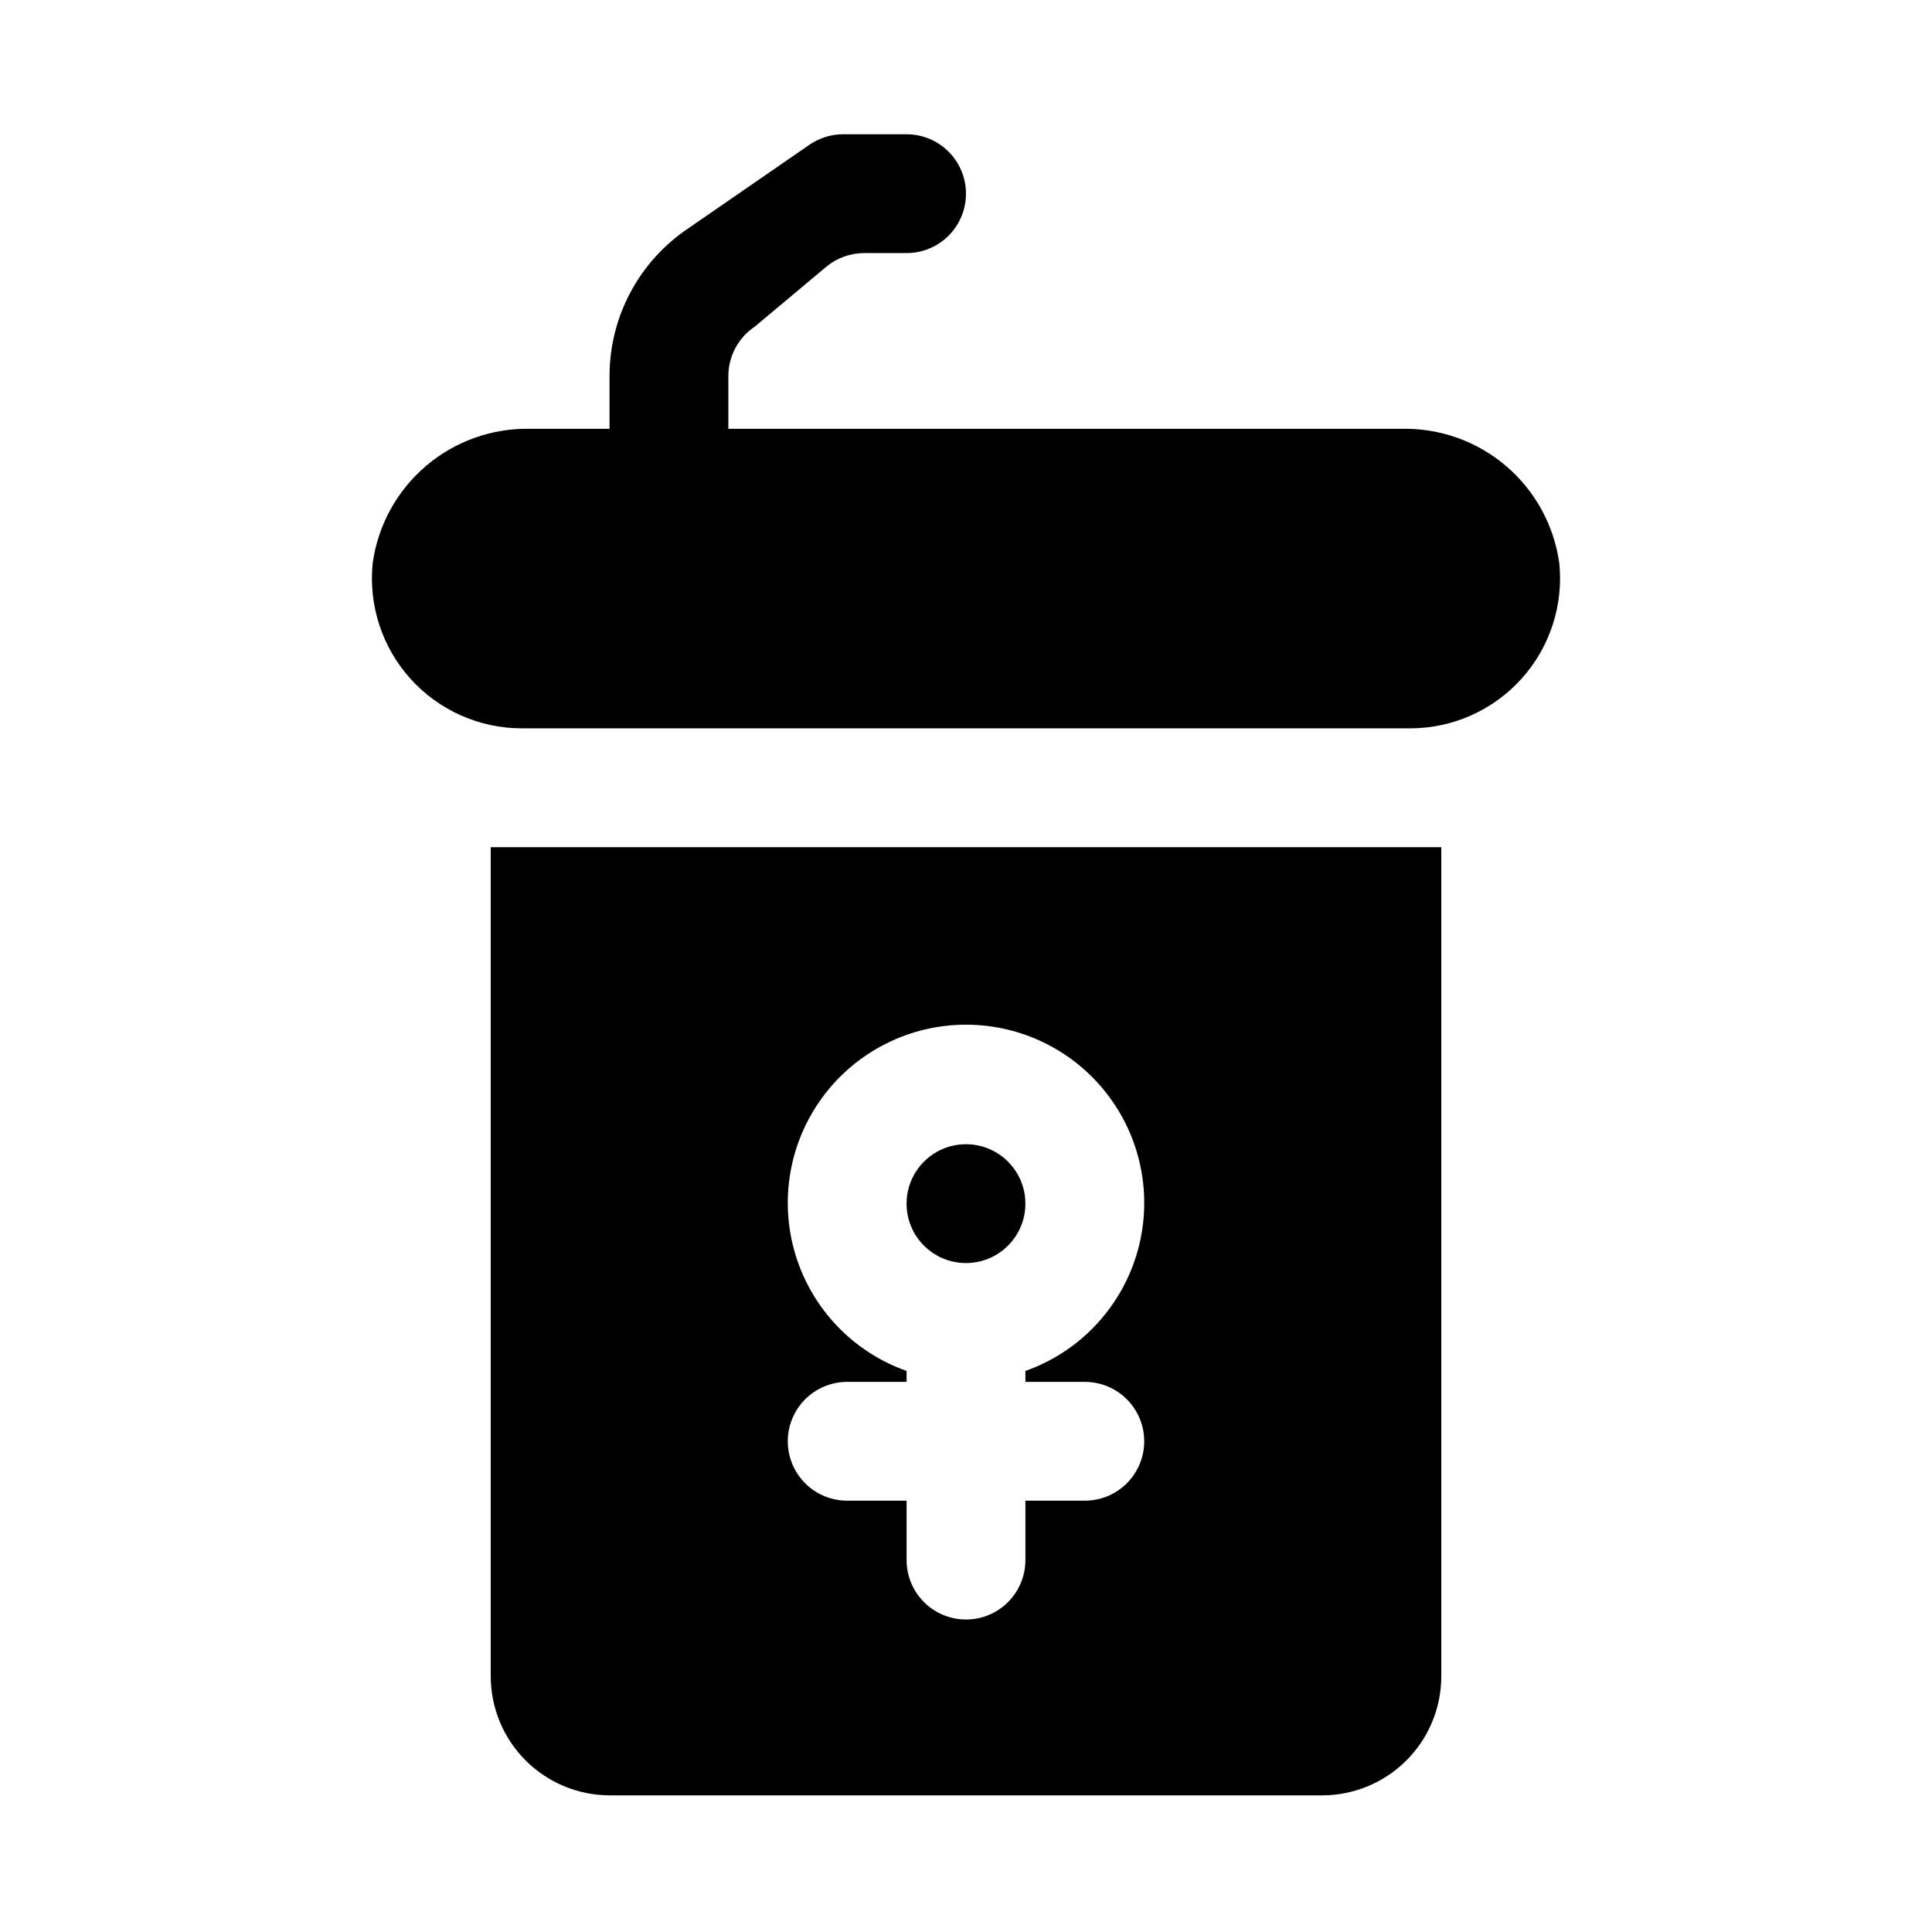 <?xml version="1.0" encoding="UTF-8"?>
<!-- Uploaded to: ICON Repo, www.iconrepo.com, Generator: ICON Repo Mixer Tools -->
<svg fill="#000000" width="800px" height="800px" version="1.1" viewBox="144 144 512 512" xmlns="http://www.w3.org/2000/svg">
 <g>
  <path d="m515.4 257.64h-178.38v-13.98c0-5.262 2.629-10.18 7.004-13.098l18.895-15.824c2.836-2.375 6.422-3.672 10.121-3.668h11.211c5.625 0 10.824-3 13.637-7.871 2.812-4.871 2.812-10.875 0-15.746s-8.012-7.871-13.637-7.871h-16.797c-3.188 0-6.301 0.965-8.93 2.769l-31.945 22.043h0.004c-13.156 8.734-21.059 23.477-21.051 39.266v13.98h-20.941c-10.113-0.23-19.957 3.262-27.668 9.812-7.707 6.551-12.742 15.703-14.148 25.723-1.16 11.184 2.469 22.336 9.992 30.695 7.523 8.355 18.234 13.137 29.48 13.152h235.5c11.242-0.016 21.953-4.797 29.477-13.152 7.523-8.359 11.156-19.512 9.992-30.695-1.406-10.02-6.441-19.172-14.148-25.723-7.711-6.551-17.555-10.043-27.668-9.812z"/>
  <path d="m415.74 462.98c0 8.691-7.047 15.742-15.742 15.742s-15.746-7.051-15.746-15.742c0-8.695 7.051-15.746 15.746-15.746s15.742 7.051 15.742 15.746"/>
  <path d="m274.05 368.51v219.79c0.023 8.344 3.352 16.34 9.25 22.238 5.898 5.898 13.895 9.227 22.238 9.25h188.93c8.344-0.023 16.34-3.352 22.238-9.25 5.902-5.898 9.227-13.895 9.25-22.238v-219.79zm157.44 141.7c5.625 0 10.82 3 13.633 7.871s2.812 10.875 0 15.746c-2.812 4.871-8.008 7.871-13.633 7.871h-15.746v15.742c0 5.625-3 10.824-7.871 13.637s-10.875 2.812-15.746 0-7.871-8.012-7.871-13.637v-15.742h-15.742c-5.625 0-10.824-3-13.637-7.871-2.812-4.871-2.812-10.875 0-15.746s8.012-7.871 13.637-7.871h15.742v-2.898c-14.121-4.992-25.035-16.383-29.418-30.703-4.383-14.324-1.715-29.875 7.191-41.914 8.906-12.043 22.996-19.145 37.973-19.145s29.066 7.102 37.973 19.145c8.906 12.039 11.574 27.59 7.191 41.914-4.387 14.32-15.301 25.711-29.422 30.703v2.898z"/>
 </g>
</svg>
